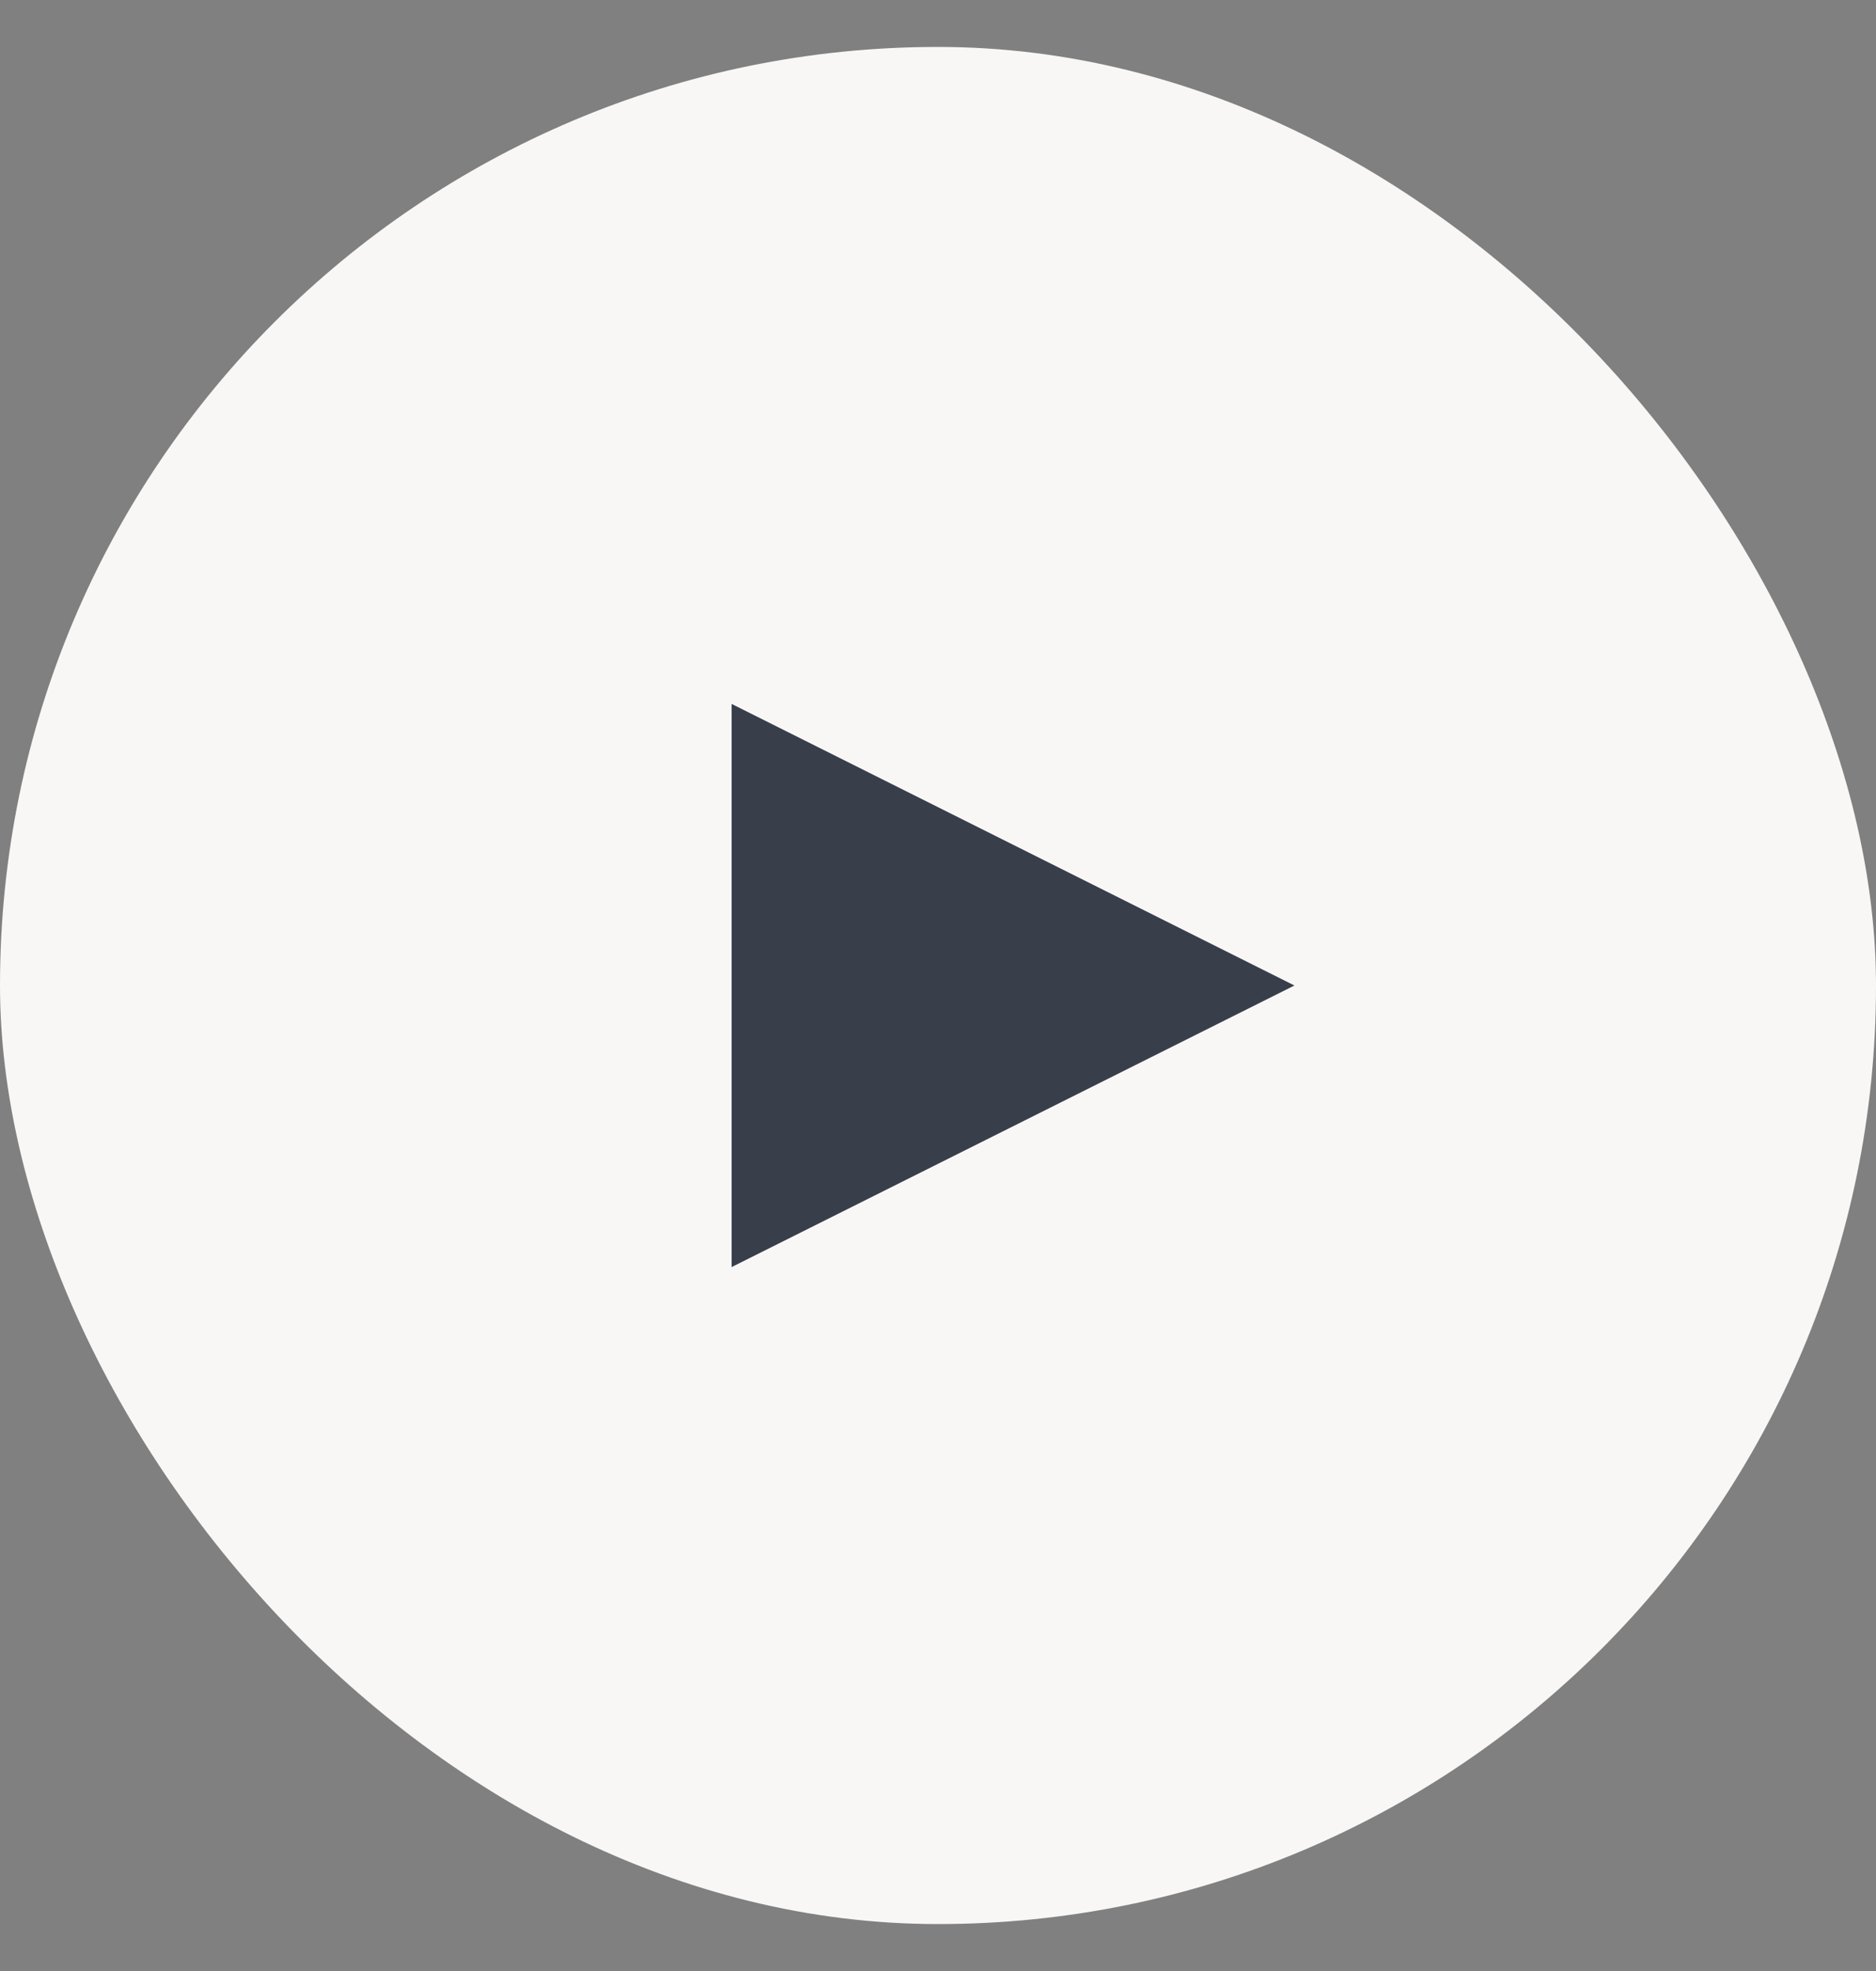<svg width="20" height="21" viewBox="0 0 20 21" fill="none" xmlns="http://www.w3.org/2000/svg">
<rect x="0" y="0" width="20" height="21" fill="#808080" stroke="none"/>
<rect y="0.5" width="20" height="20" rx="10" fill="#F8F7F5"/>
<path d="M7.8 7.5L13.8 10.5L7.8 13.5V7.5Z" fill="#383F4A"/>
</svg>
